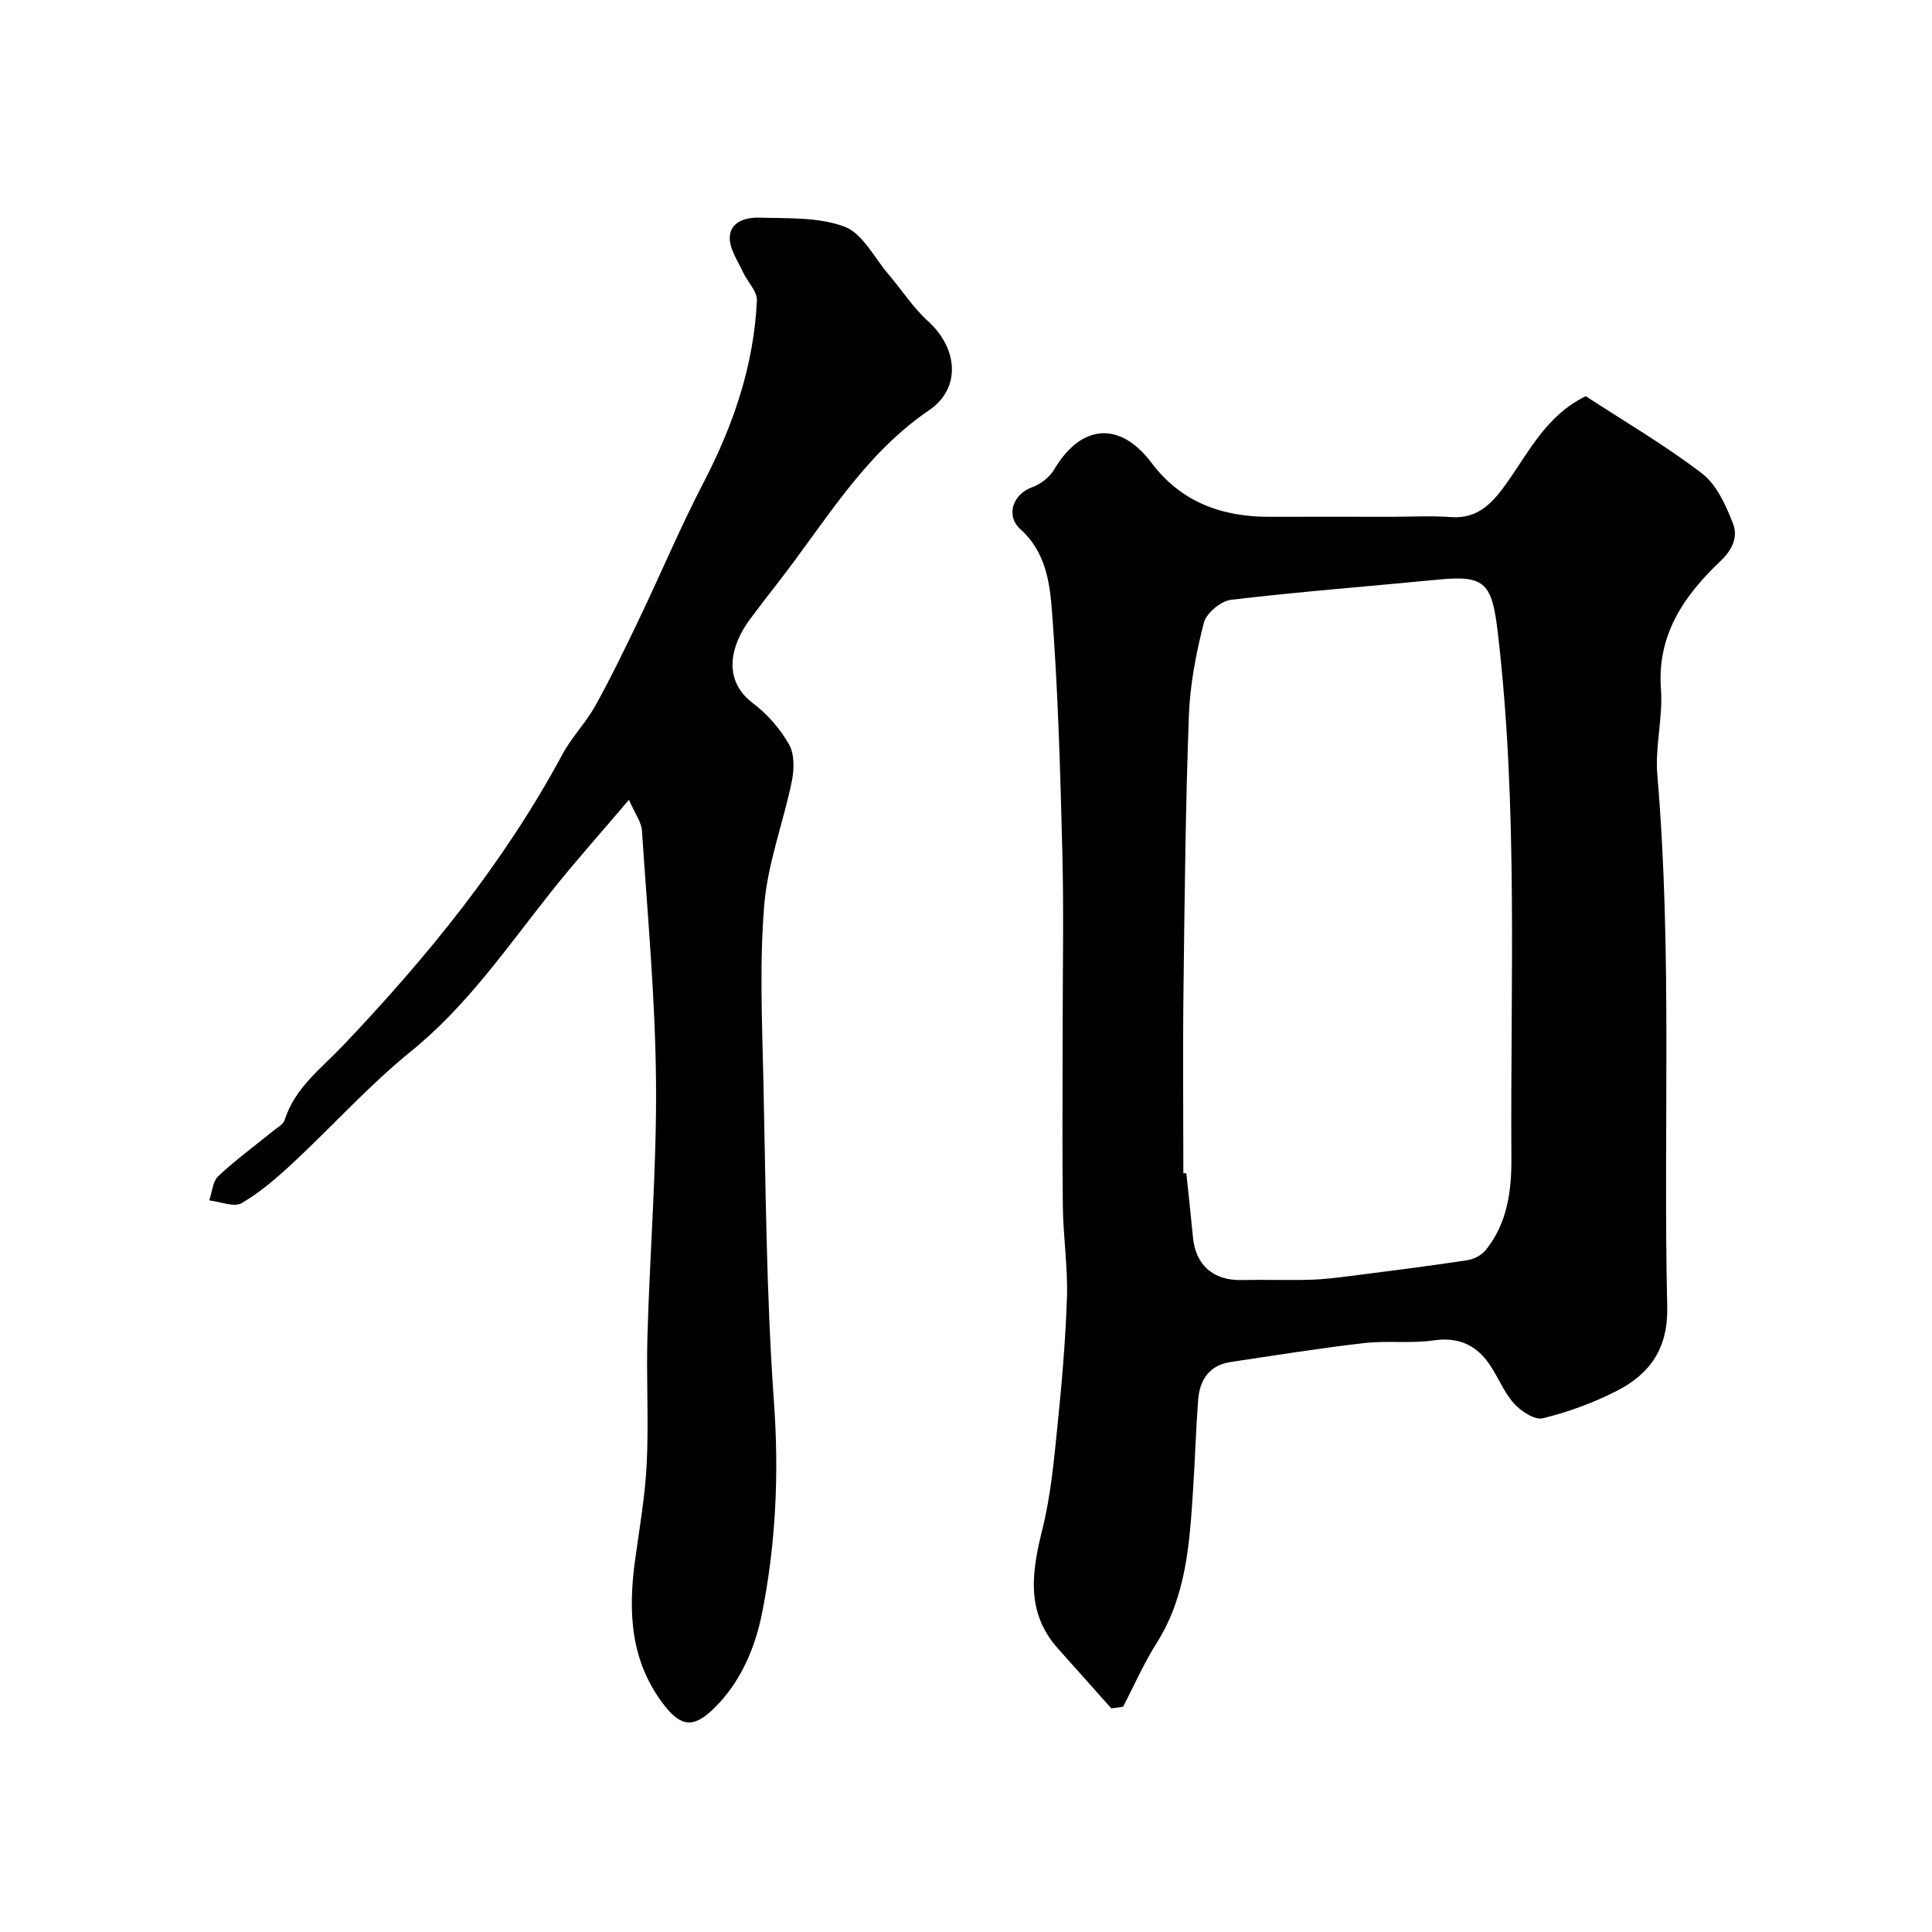 <svg enable-background="new 0 0 400 400" viewBox="0 0 400 400" xmlns="http://www.w3.org/2000/svg"><path d="m230.08 353.7c-3.67-4.11-7.32-8.24-11-12.34-6.78-7.55-5.46-15.94-3.25-24.82 1.69-6.79 2.35-13.86 3.06-20.85.92-9.01 1.72-18.05 2.01-27.09.2-6.25-.77-12.53-.85-18.8-.15-12.02-.04-24.04-.04-36.06 0-12.36.25-24.73-.06-37.08-.42-16.72-.88-33.47-2.15-50.14-.45-5.91-1.31-12.27-6.5-16.92-3.21-2.87-1.53-7.31 2.34-8.7 1.77-.63 3.66-2.07 4.6-3.67 5.59-9.49 13.64-10.09 20.19-1.38 6.11 8.12 14.58 11.18 24.44 11.15 8.33-.03 16.66-.01 24.99 0 4.19 0 8.4-.25 12.57.06 5.71.42 8.75-3.15 11.56-7.11 4.63-6.52 8.2-13.96 16.32-17.92 7.84 5.11 16.31 10.06 24.05 15.98 3.05 2.33 4.98 6.62 6.44 10.4 1 2.59.09 5.21-2.59 7.75-7.45 7.07-13.17 15.18-12.33 26.51.44 5.88-1.25 11.92-.75 17.78 3.13 36.67 1.2 73.4 2.05 110.09.2 8.56-3.5 13.84-10.33 17.37-4.86 2.5-10.12 4.43-15.42 5.73-1.71.42-4.63-1.52-6.08-3.18-2.21-2.53-3.39-5.95-5.45-8.65-2.71-3.57-6.31-4.99-11.07-4.3-4.73.69-9.65.01-14.42.56-9.24 1.07-18.43 2.54-27.62 3.92-4.44.67-6.42 3.72-6.73 7.86-.47 6.26-.65 12.53-1.06 18.8-.71 10.93-1.4 21.83-7.53 31.53-2.65 4.19-4.65 8.78-6.95 13.19-.82.11-1.63.22-2.44.33zm14.92-110.81c.21.02.42.03.62.05.46 4.41.95 8.82 1.37 13.24.56 5.81 4.26 8.98 10.12 8.84 4.69-.11 9.39.07 14.08-.06 2.78-.07 5.56-.42 8.32-.77 8.09-1.03 16.19-2.05 24.26-3.27 1.36-.2 2.95-1.03 3.81-2.08 4.49-5.51 5.38-12.28 5.34-18.97-.24-36.3 1.43-72.63-2.81-108.85-1.19-10.16-2.56-11.97-12.09-11.04-14.38 1.4-28.8 2.5-43.14 4.2-2.11.25-5.13 2.76-5.64 4.76-1.61 6.3-2.87 12.82-3.1 19.3-.68 18.61-.88 37.24-1.1 55.87-.17 12.93-.04 25.86-.04 38.78z" fill="#000001"/><path d="m130.22 165.59c-5.86 6.9-11.1 12.74-15.98 18.88-9.19 11.55-17.48 23.75-29.18 33.22-8.61 6.97-16.09 15.32-24.22 22.9-3.35 3.12-6.87 6.21-10.79 8.5-1.59.93-4.45-.31-6.73-.56.6-1.71.71-3.93 1.88-5.03 3.58-3.36 7.58-6.27 11.39-9.38.85-.69 2.06-1.34 2.35-2.25 2.1-6.66 7.55-10.63 12.05-15.37 17.45-18.35 33.36-37.85 45.43-60.28 1.92-3.57 4.88-6.58 6.85-10.13 3.24-5.84 6.16-11.87 9.04-17.89 4.51-9.42 8.56-19.07 13.37-28.33 6.18-11.88 10.4-24.26 11.03-37.66.09-1.91-1.98-3.89-2.9-5.9-1.05-2.3-2.72-4.68-2.72-7.02 0-3.41 3.4-4.31 6.06-4.23 5.97.18 12.33-.15 17.72 1.88 3.72 1.4 6.12 6.38 9.05 9.82 2.76 3.24 5.11 6.92 8.23 9.75 6.17 5.59 6.89 13.87.22 18.41-13.58 9.24-21.53 23.18-31.26 35.66-2.01 2.57-4.01 5.16-5.95 7.79-3.57 4.85-5.95 12.2.76 17.25 2.96 2.23 5.61 5.28 7.44 8.5 1.15 2.02 1.08 5.18.58 7.62-1.75 8.54-4.97 16.9-5.7 25.5-1 11.91-.47 23.97-.2 35.96.5 22.36.6 44.77 2.2 67.07 1.06 14.78.4 29.29-2.45 43.64-1.44 7.23-4.4 14.35-9.99 19.81-4.18 4.08-6.79 3.84-10.32-.72-6.99-9.03-7.46-19.31-5.99-30.03.91-6.65 2.09-13.29 2.41-19.98.42-8.84-.11-17.71.15-26.56.51-17.53 1.94-35.06 1.77-52.58-.16-17.3-1.77-34.6-2.91-51.89-.12-1.76-1.4-3.43-2.69-6.37z" fill="#000001"/></svg>